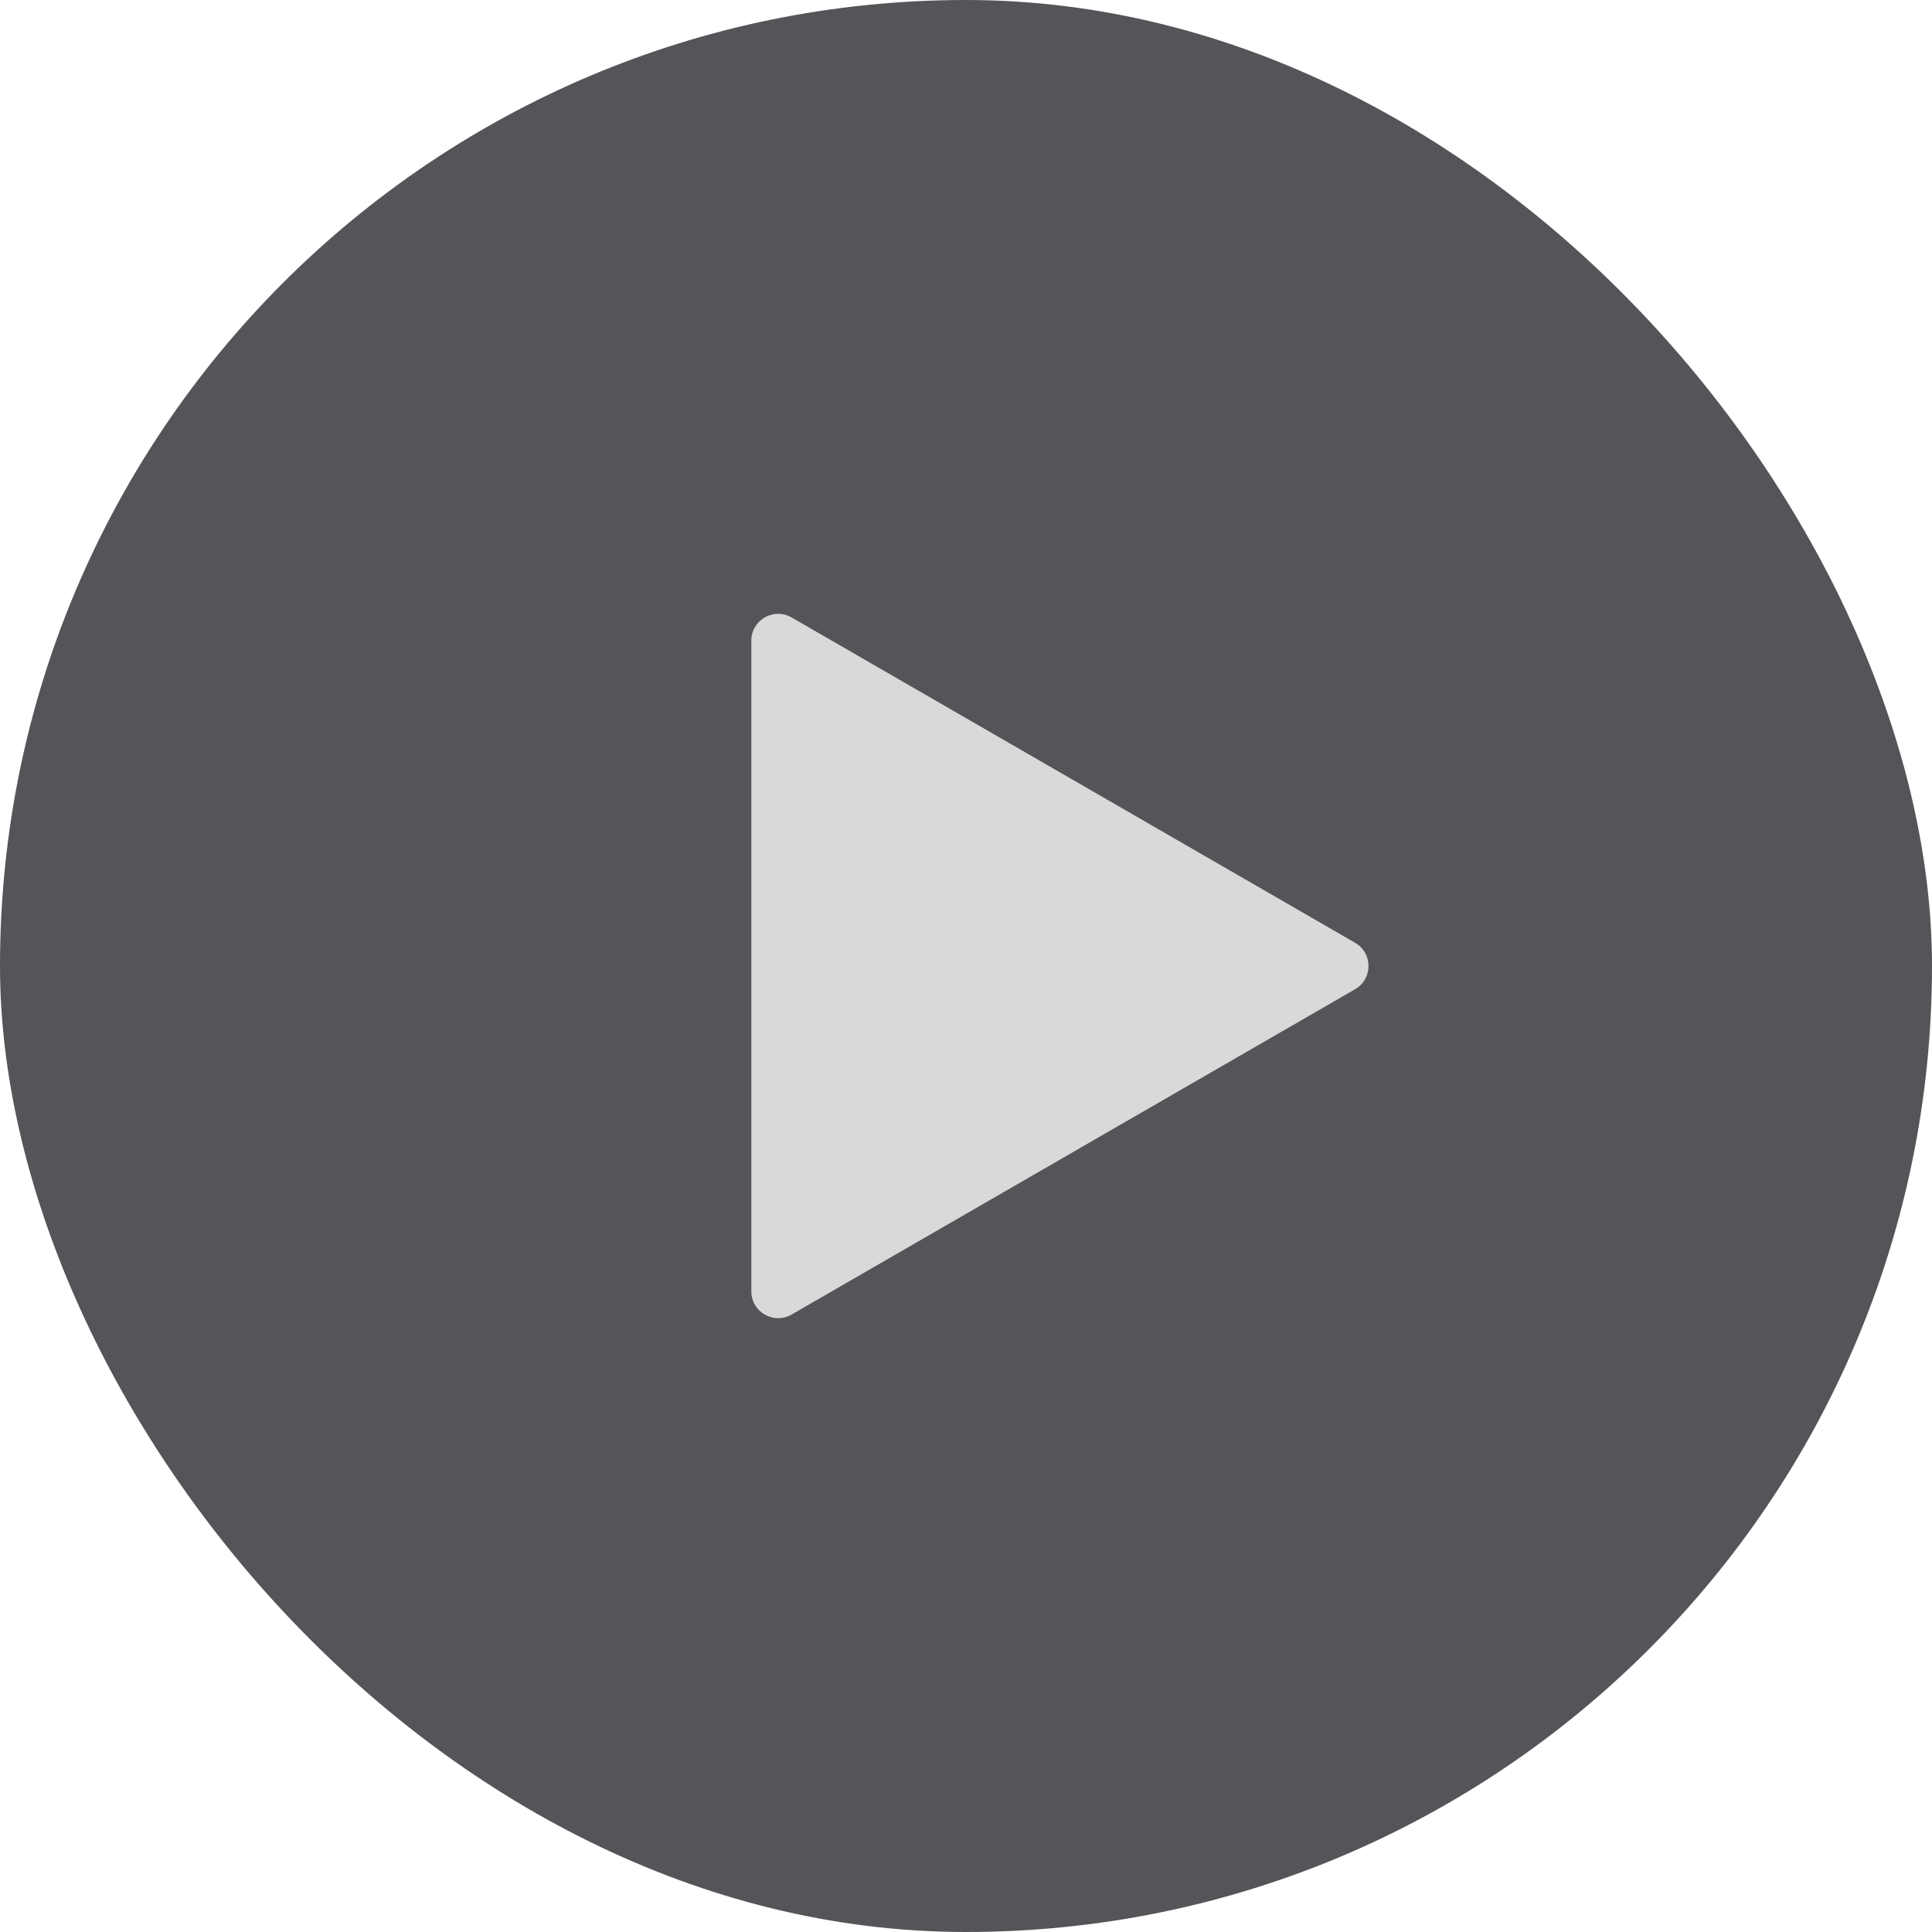 <svg width="72" height="72" viewBox="0 0 72 72" fill="none" xmlns="http://www.w3.org/2000/svg">
<g filter="url(#filter0_b_213_7176)">
<rect width="72" height="72" rx="36" fill="#0A0E12" fill-opacity="0.7"/>
<path d="M50.5 35.134C51.167 35.519 51.167 36.481 50.5 36.866L29.5 48.99C28.833 49.375 28 48.894 28 48.124L28 23.876C28 23.106 28.833 22.625 29.5 23.01L50.5 35.134Z" fill="#D9D9D9"/>
</g>
<defs>
<filter id="filter0_b_213_7176" x="-16" y="-16" width="104" height="104" filterUnits="userSpaceOnUse" color-interpolation-filters="sRGB">
<feFlood flood-opacity="0" result="BackgroundImageFix"/>
<feGaussianBlur in="BackgroundImageFix" stdDeviation="8"/>
<feComposite in2="SourceAlpha" operator="in" result="effect1_backgroundBlur_213_7176"/>
<feBlend mode="normal" in="SourceGraphic" in2="effect1_backgroundBlur_213_7176" result="shape"/>
</filter>
</defs>
</svg>
